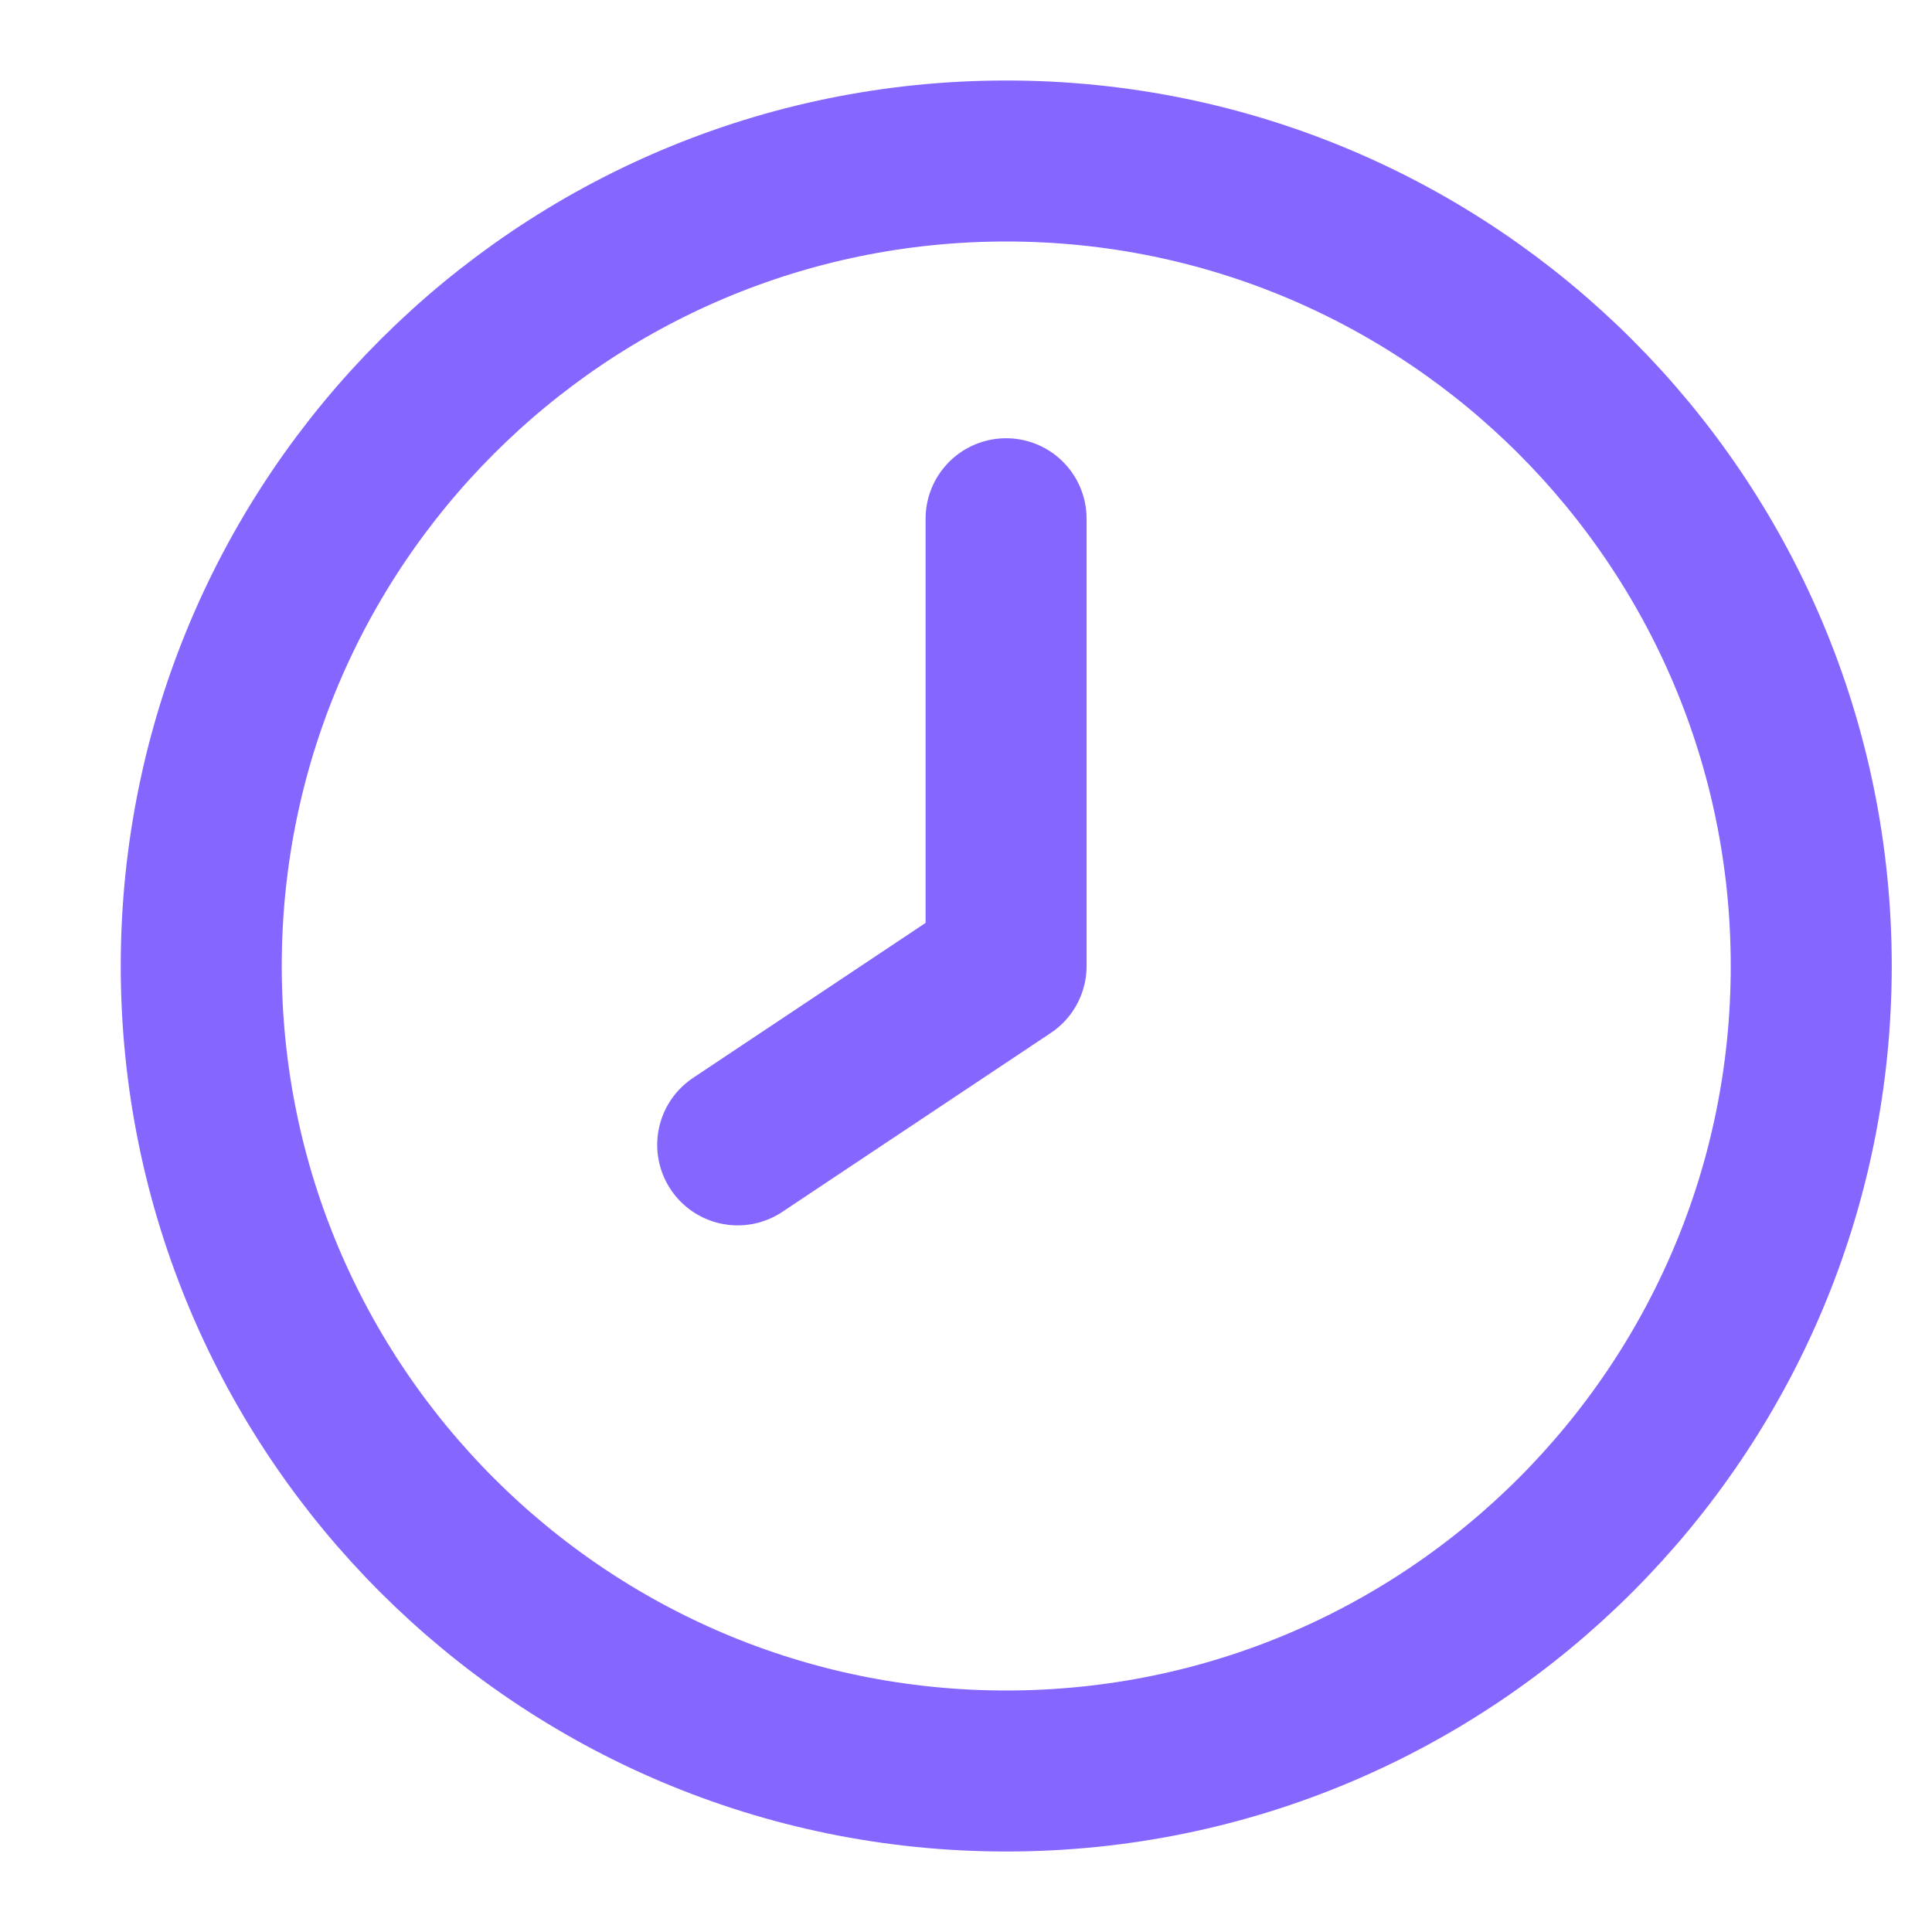 <svg width="12" height="12" viewBox="0 0 12 12" fill="none" xmlns="http://www.w3.org/2000/svg">
<path d="M6.25 11C9.011 11 11.25 8.761 11.25 6C11.25 3.239 9.011 1 6.25 1C3.489 1 1.25 3.239 1.25 6C1.25 8.761 3.489 11 6.25 11Z" stroke="#8566FF" stroke-linecap="round" stroke-linejoin="round"/>
<path d="M6.249 6L4.582 7.111M6.249 3.222V6" stroke="#8566FF" stroke-linecap="round" stroke-linejoin="round"/>
</svg>
